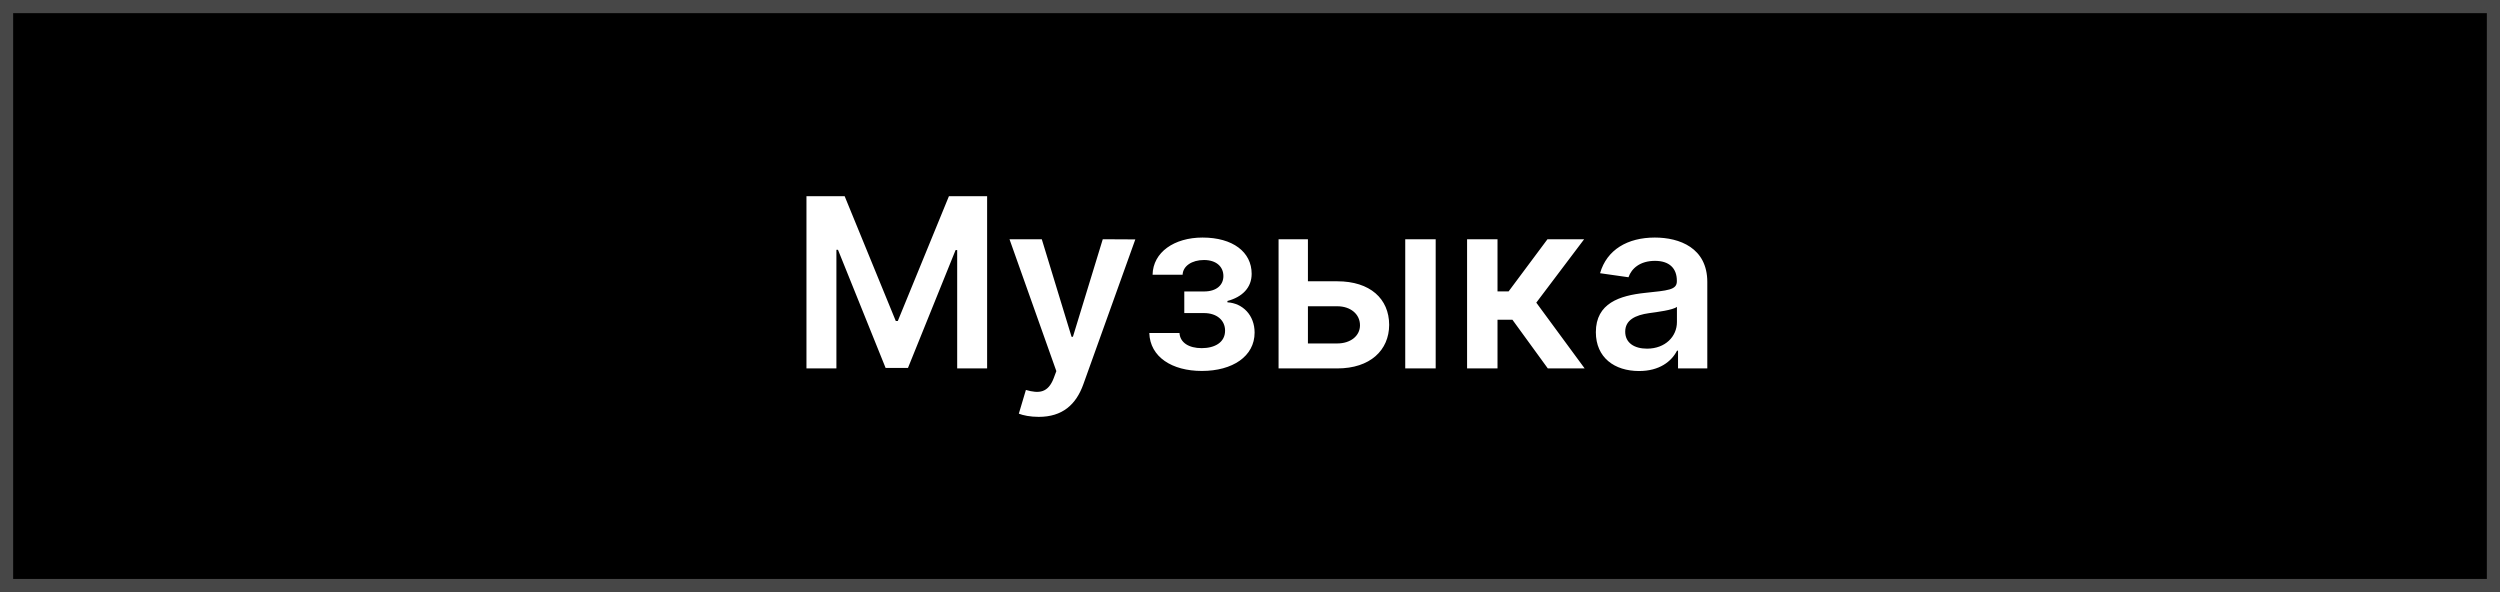 <?xml version="1.0" encoding="UTF-8"?> <svg xmlns="http://www.w3.org/2000/svg" width="190" height="45" viewBox="0 0 190 45" fill="none"><rect x="0" y="0" width="190" height="45" fill="#808080" stroke="none"/> <rect x="0.5" y="0.5" width="189" height="44" fill="black" stroke="#474747"></rect> <path d="M61.291 14.909V28H63.567V18.987H63.688L67.306 27.962H69.006L72.624 19.006H72.746V28H75.021V14.909H72.119L68.233 24.395H68.079L64.193 14.909H61.291ZM78.94 31.682C80.742 31.682 81.784 30.755 82.34 29.189L86.284 18.195L83.81 18.182L81.541 25.597H81.439L79.176 18.182H76.722L80.282 28.204L80.084 28.735C79.656 29.854 78.978 29.93 77.968 29.636L77.431 31.439C77.744 31.567 78.307 31.682 78.94 31.682ZM87.347 25.309C87.404 27.131 89.073 28.192 91.342 28.192C93.668 28.192 95.35 27.086 95.35 25.277C95.35 23.954 94.448 23.046 93.285 22.976V22.874C94.41 22.573 95.126 21.87 95.126 20.809C95.126 19.153 93.694 18.054 91.393 18.054C89.245 18.054 87.628 19.166 87.596 20.879H89.878C89.904 20.221 90.581 19.761 91.502 19.761C92.422 19.761 92.978 20.253 92.978 20.982C92.978 21.653 92.467 22.151 91.508 22.151H90.006V23.794H91.508C92.473 23.794 93.106 24.337 93.106 25.13C93.106 26.025 92.32 26.459 91.329 26.459C90.351 26.459 89.686 26.038 89.641 25.309H87.347ZM99.402 21.378V18.182H97.171V28H101.633C104.132 28 105.57 26.619 105.577 24.689C105.57 22.707 104.132 21.378 101.633 21.378H99.402ZM106.798 28H109.112V18.182H106.798V28ZM99.402 23.276H101.633C102.637 23.276 103.359 23.871 103.359 24.721C103.359 25.533 102.637 26.102 101.633 26.102H99.402V23.276ZM111.498 28H113.811V24.299H114.943L117.634 28H120.434L116.758 23.001L120.395 18.182H117.608L114.655 22.145H113.811V18.182H111.498V28ZM124.571 28.198C126.111 28.198 127.032 27.476 127.454 26.651H127.53V28H129.755V21.429C129.755 18.834 127.639 18.054 125.766 18.054C123.702 18.054 122.116 18.974 121.605 20.764L123.765 21.071C123.996 20.4 124.648 19.825 125.779 19.825C126.853 19.825 127.441 20.374 127.441 21.34V21.378C127.441 22.043 126.744 22.075 125.012 22.26C123.107 22.465 121.285 23.033 121.285 25.245C121.285 27.175 122.698 28.198 124.571 28.198ZM125.172 26.498C124.206 26.498 123.516 26.057 123.516 25.207C123.516 24.318 124.29 23.947 125.325 23.8C125.932 23.717 127.147 23.564 127.447 23.321V24.478C127.447 25.571 126.565 26.498 125.172 26.498Z" fill="white"></path> </svg> 